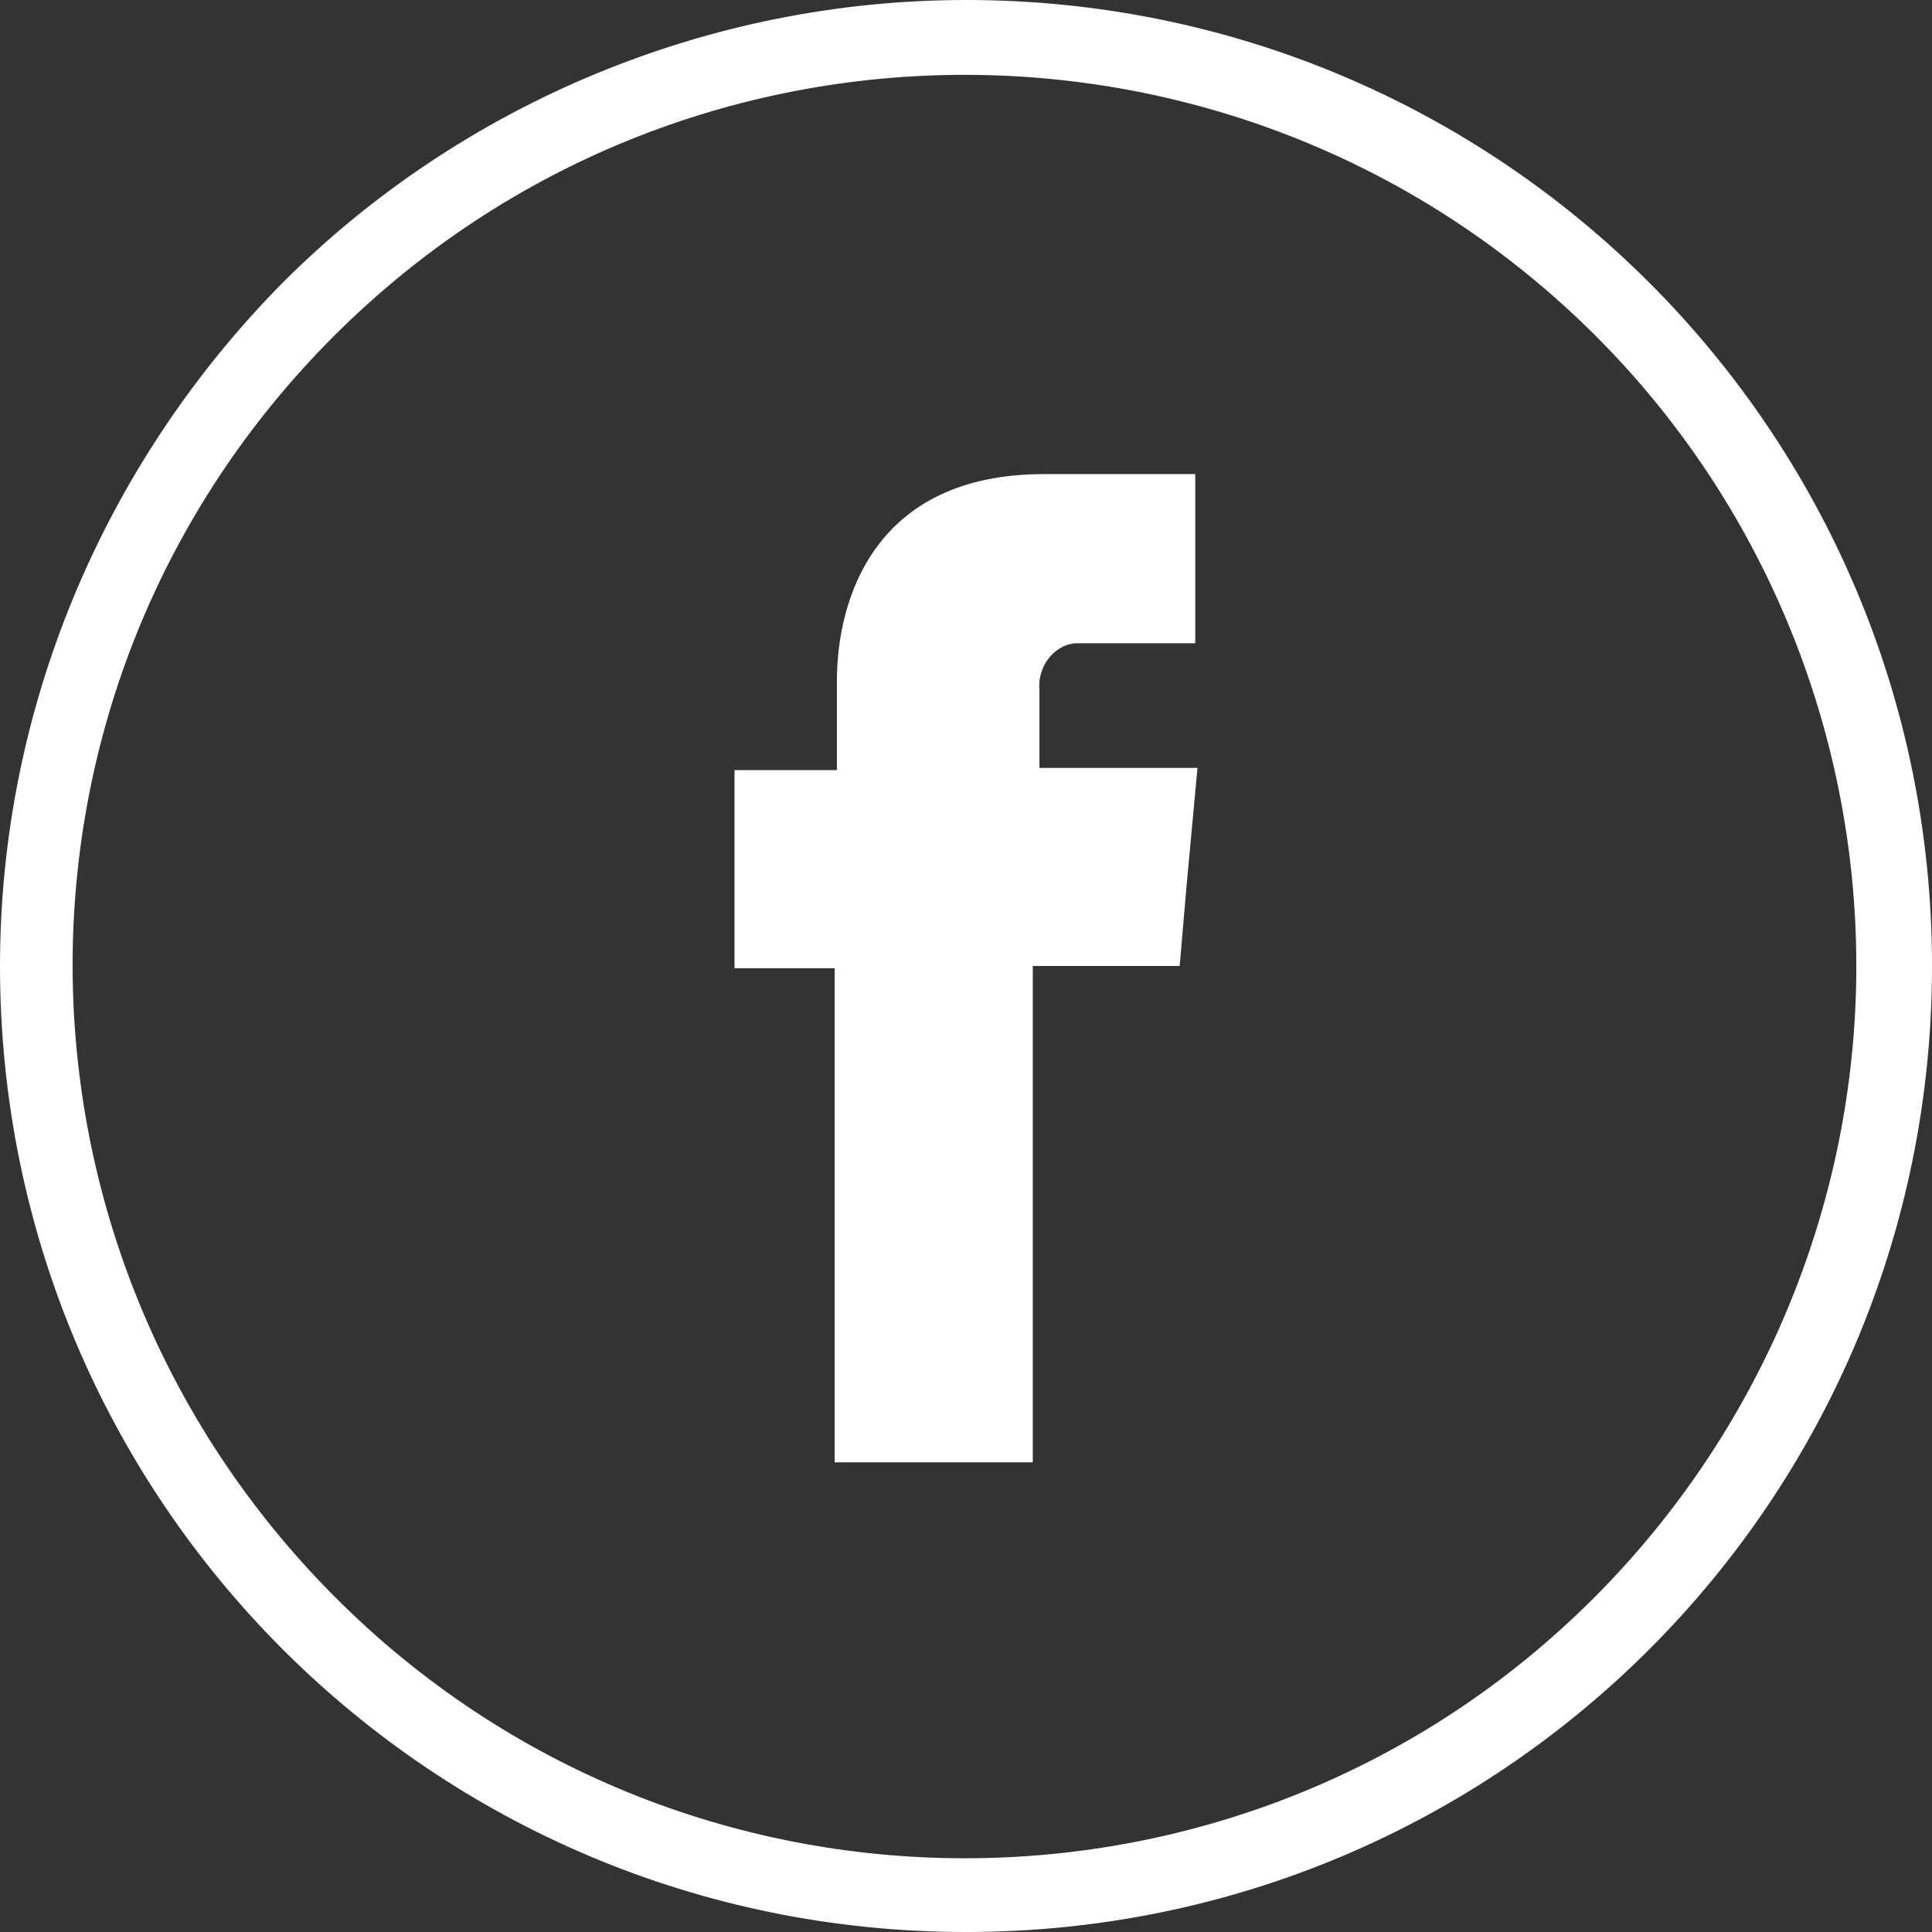 <?xml version="1.0" encoding="utf-8"?>
<!-- Generator: Adobe Illustrator 25.0.1, SVG Export Plug-In . SVG Version: 6.00 Build 0)  -->
<svg version="1.1" id="Ebene_1" xmlns="http://www.w3.org/2000/svg" xmlns:xlink="http://www.w3.org/1999/xlink" x="0px" y="0px"
	 viewBox="0 0 86.8 86.8" style="enable-background:new 0 0 86.8 86.8;" xml:space="preserve">
<rect x="0" y="0" width="86.8" height="86.8" fill="#333333" stroke="none"/>
<style type="text/css">
	.st0{fill:#FFFFFF;}
	.st1{fill-rule:evenodd;clip-rule:evenodd;fill:#FFFFFF;}
</style>
<path class="st0" d="M43.4,0c24,0,43.4,19.4,43.4,43.4c0,24-19.4,43.4-43.4,43.4C19.4,86.8,0,67.4,0,43.4c0-11.5,4.6-22.5,12.7-30.7
	C20.8,4.6,31.9,0,43.4,0z M71.7,15.1C56.1-0.5,30.7-0.6,15,15.1S-0.6,56,15,71.7s41,15.7,56.6,0.1c7.5-7.5,11.8-17.7,11.8-28.4
	C83.4,32.8,79.2,22.6,71.7,15.1z"/>
<path class="st1" d="M46.7,34.5V31c-0.1-1,0.6-2,1.6-2.1c0.1,0,0.2,0,0.4,0h5v-7.6h-6.8c-7.6,0-9.3,5.6-9.3,9.3v4H33v8.9h4.5v22.2
	h8.9V43.4h6.6l0.3-3.5l0.5-5.4L46.7,34.5z"/>
</svg>
